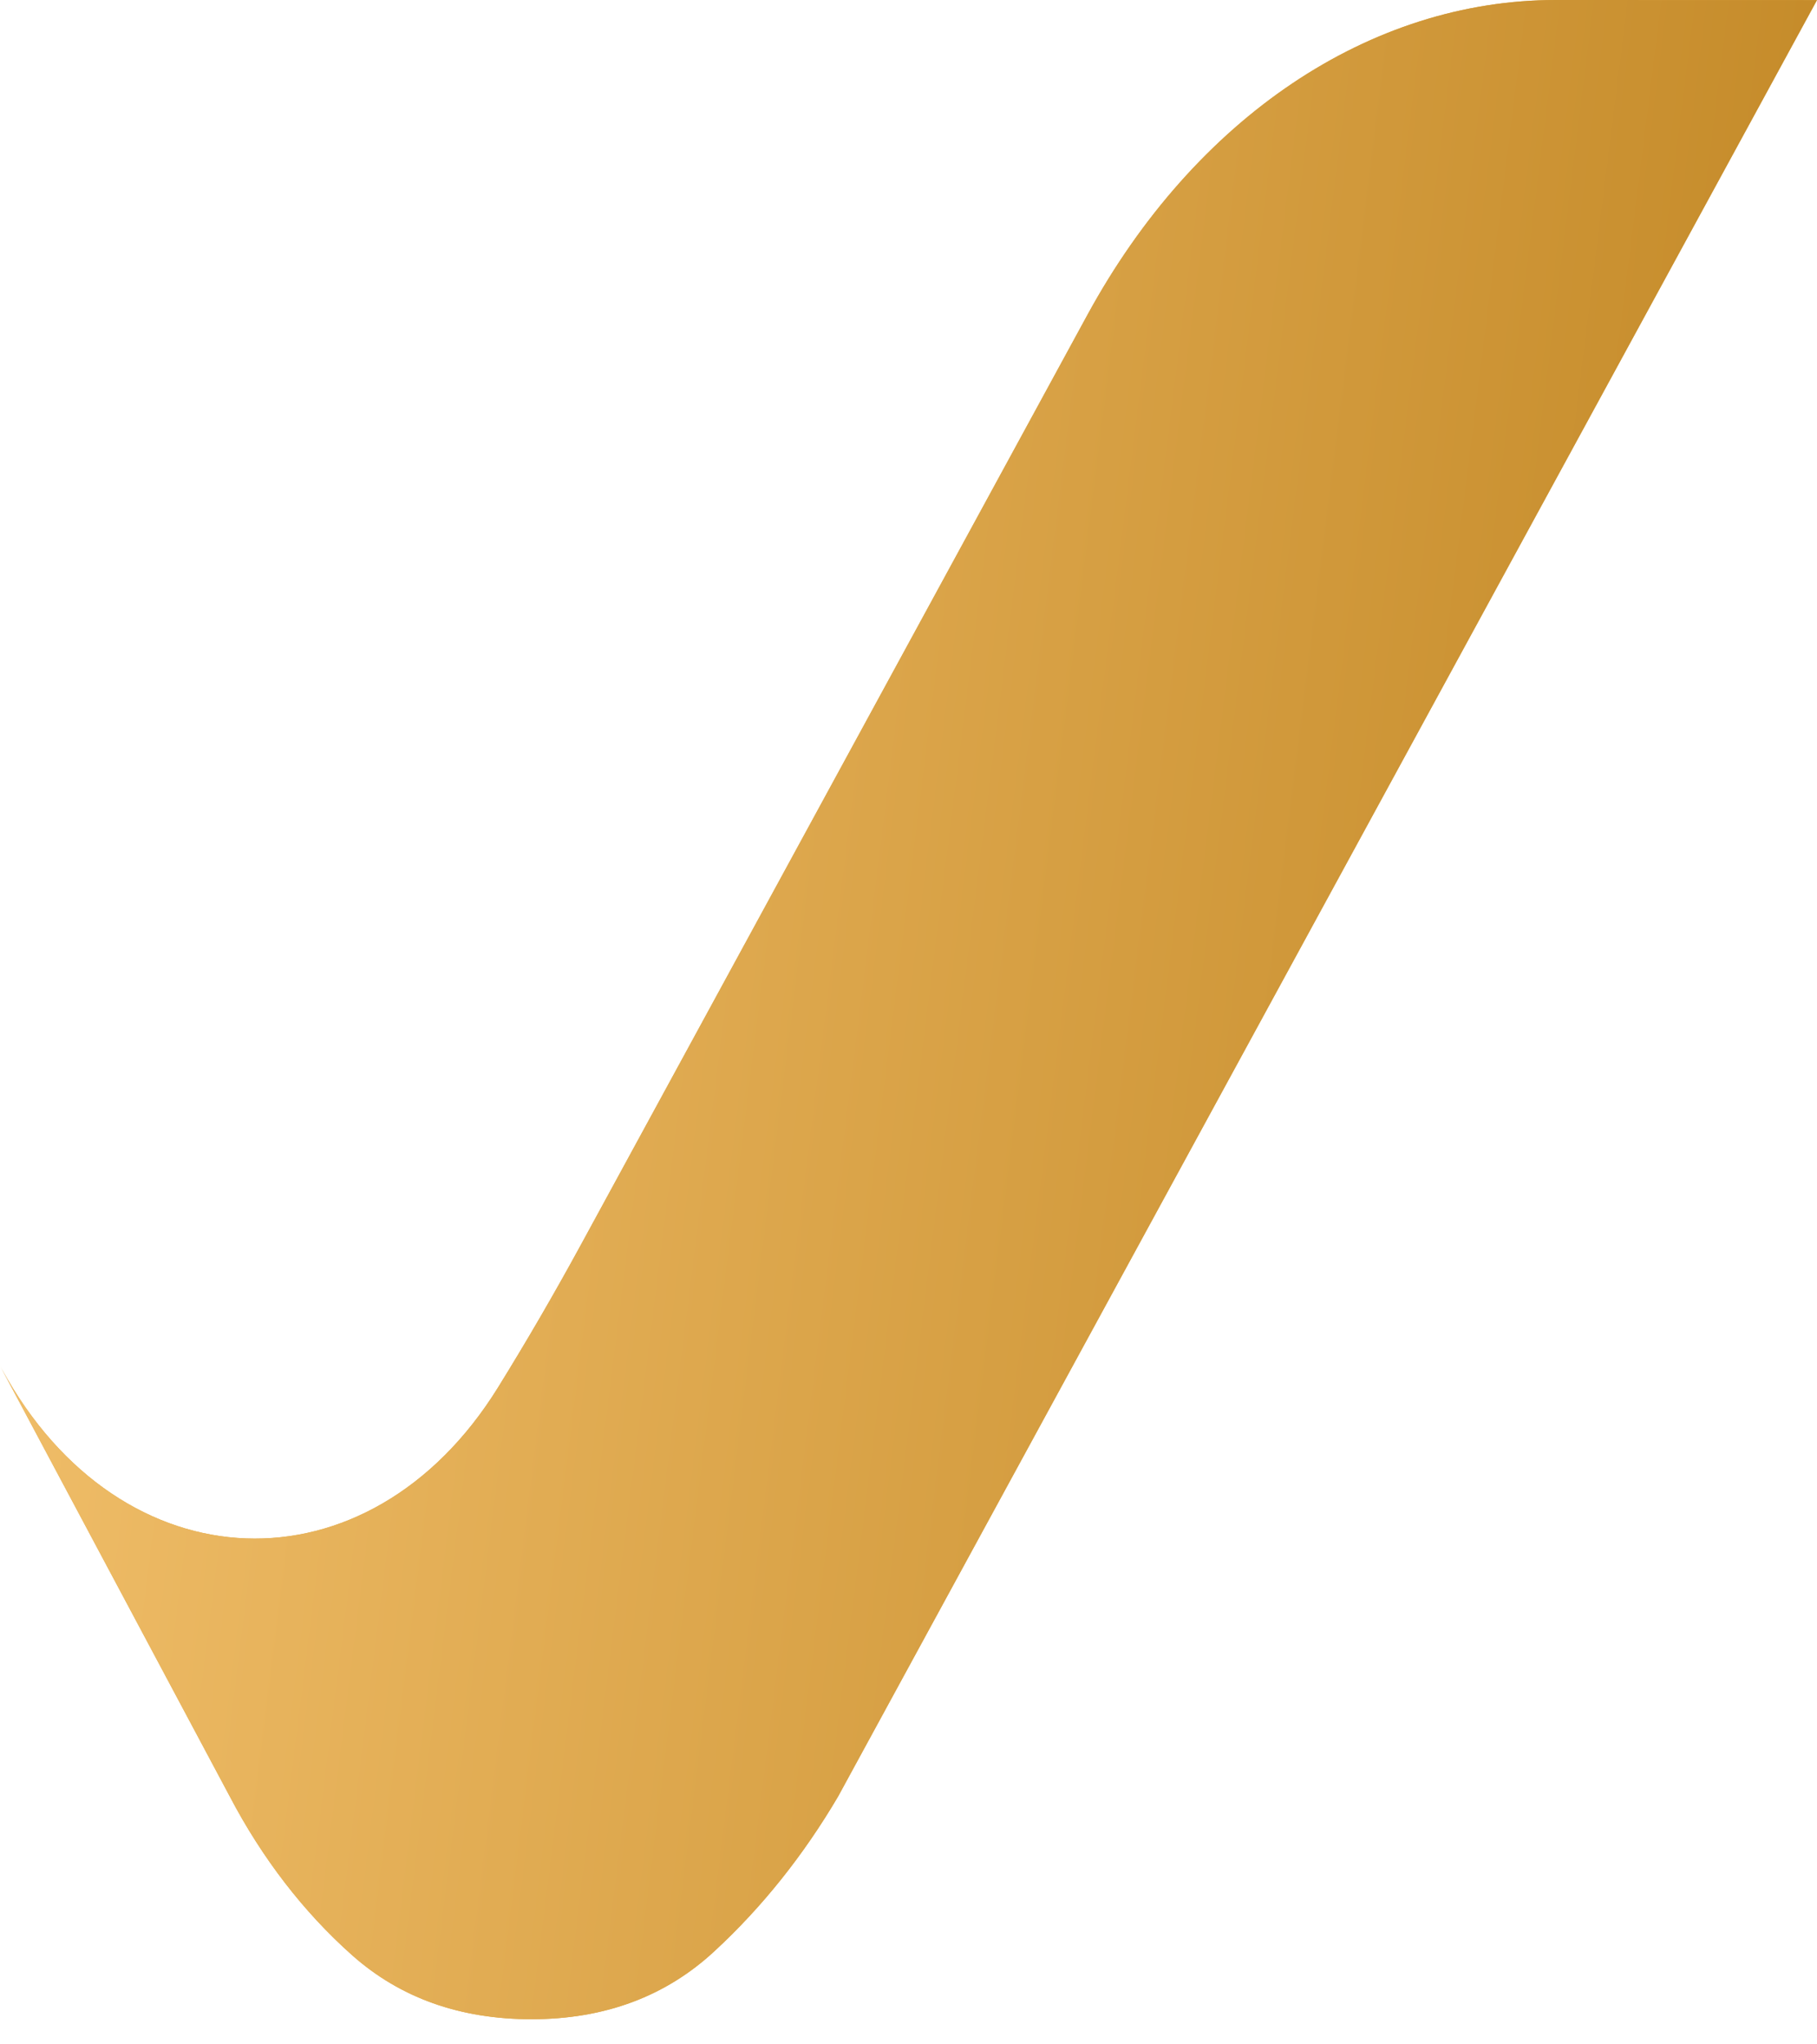 <?xml version="1.0" encoding="UTF-8"?> <svg xmlns="http://www.w3.org/2000/svg" width="48" height="54" viewBox="0 0 48 54" fill="none"> <path d="M48 0.002L22.141 47.451C21.227 49.005 20.128 50.38 18.881 51.532C17.59 52.733 15.978 53.335 14.043 53.336C12.152 53.336 10.572 52.773 9.303 51.646C8.022 50.508 6.926 49.085 6.07 47.451L0 36.074L0.045 36.157C3.189 41.931 9.739 42.162 13.155 36.651C13.906 35.438 14.631 34.191 15.328 32.913L28.724 8.322C31.568 3.103 36.192 0 41.104 0L48 0.002Z" fill="#DEA741"></path> <path d="M48 0.002L22.141 47.451C21.227 49.005 20.128 50.38 18.881 51.532C17.59 52.733 15.978 53.335 14.043 53.336C12.152 53.336 10.572 52.773 9.303 51.646C8.022 50.508 6.926 49.085 6.07 47.451L0 36.074L0.045 36.157C3.189 41.931 9.739 42.162 13.155 36.651C13.906 35.438 14.631 34.191 15.328 32.913L28.724 8.322C31.568 3.103 36.192 0 41.104 0L48 0.002Z" fill="url(#paint0_linear_1314_2837)"></path> <defs> <linearGradient id="paint0_linear_1314_2837" x1="52.511" y1="69.88" x2="-19.456" y2="60.858" gradientUnits="userSpaceOnUse"> <stop stop-color="#B97D18"></stop> <stop offset="1" stop-color="#FFCF7F"></stop> </linearGradient> </defs> </svg> 
